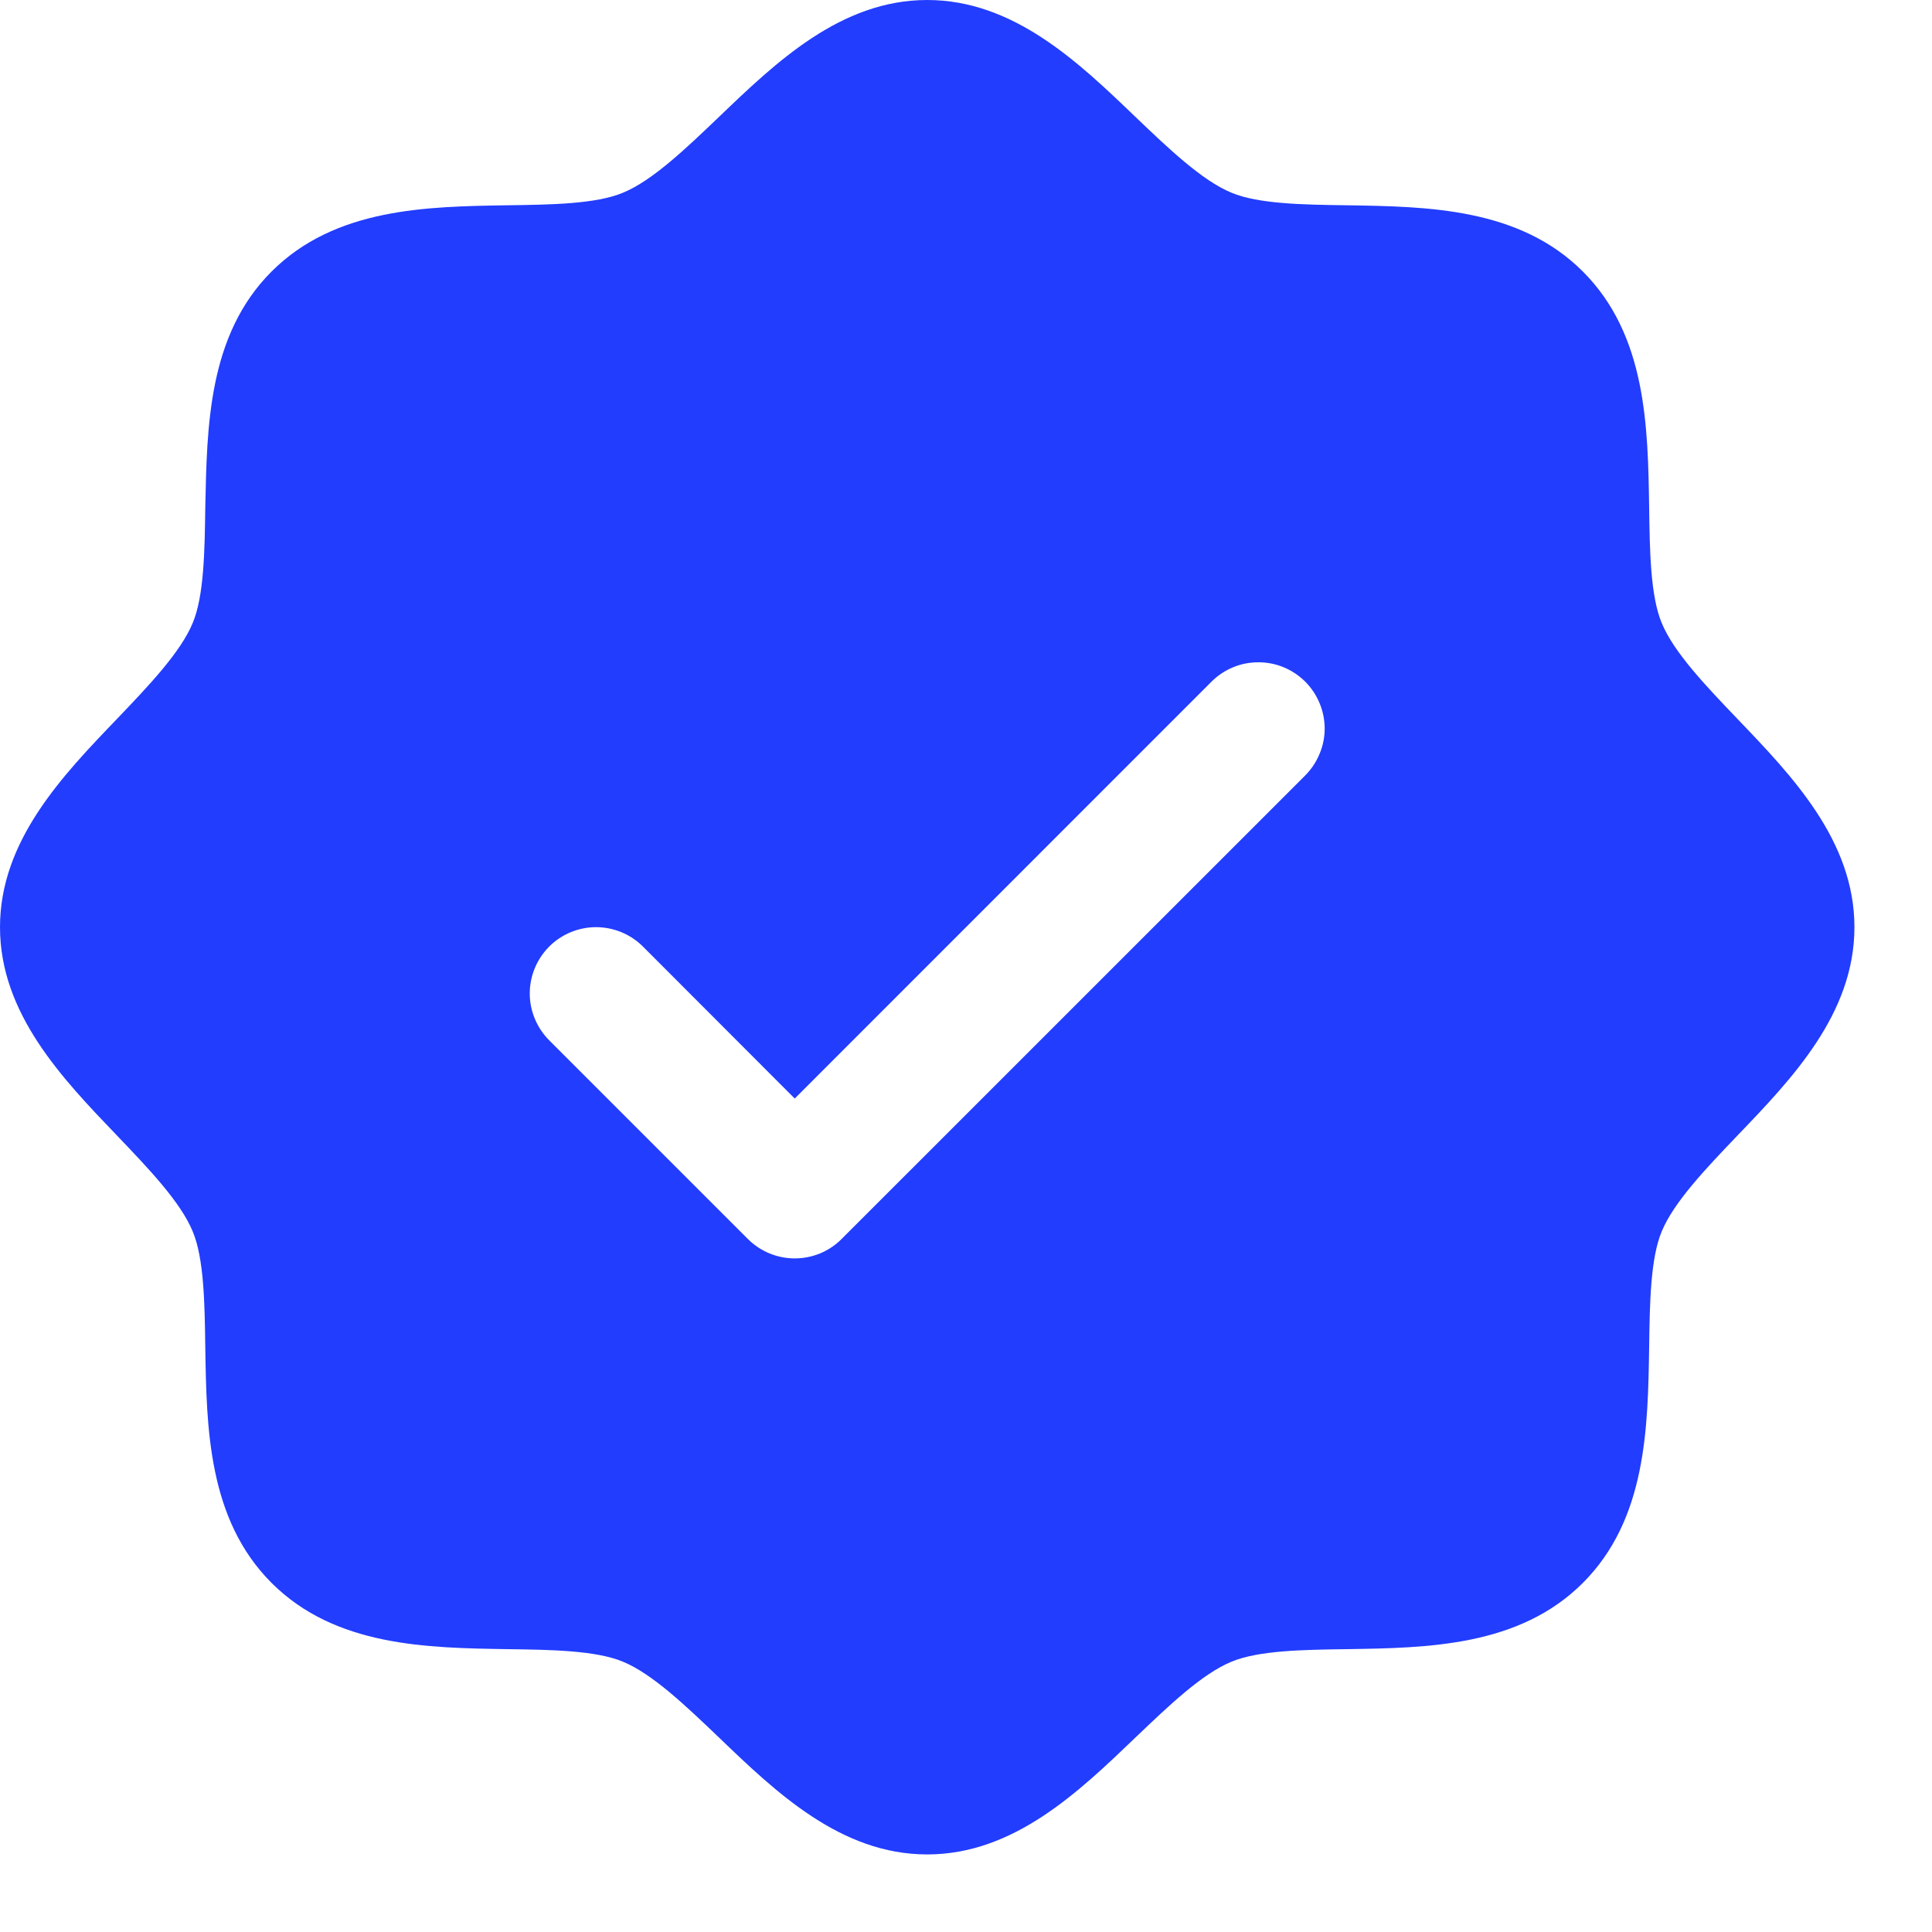 <svg width="20" height="20" viewBox="0 0 20 20" fill="none" xmlns="http://www.w3.org/2000/svg">
    <path d="M17.985 7.441C17.662 7.103 17.328 6.755 17.202 6.449C17.085 6.169 17.078 5.704 17.072 5.254C17.059 4.418 17.045 3.47 16.386 2.811C15.727 2.152 14.779 2.138 13.943 2.125C13.493 2.119 13.028 2.112 12.748 1.995C12.443 1.869 12.094 1.535 11.756 1.212C11.165 0.644 10.493 0 9.598 0C8.704 0 8.033 0.644 7.441 1.212C7.103 1.535 6.755 1.869 6.449 1.995C6.17 2.112 5.704 2.119 5.254 2.125C4.418 2.138 3.47 2.152 2.811 2.811C2.152 3.47 2.143 4.418 2.125 5.254C2.119 5.704 2.112 6.169 1.995 6.449C1.869 6.754 1.535 7.103 1.212 7.441C0.644 8.032 0 8.704 0 9.598C0 10.493 0.644 11.164 1.212 11.756C1.535 12.094 1.869 12.442 1.995 12.748C2.112 13.028 2.119 13.493 2.125 13.943C2.138 14.779 2.152 15.727 2.811 16.386C3.47 17.045 4.418 17.059 5.254 17.072C5.704 17.078 6.169 17.085 6.449 17.202C6.754 17.328 7.103 17.662 7.441 17.985C8.032 18.553 8.704 19.197 9.598 19.197C10.493 19.197 11.164 18.553 11.756 17.985C12.094 17.662 12.442 17.328 12.748 17.202C13.028 17.085 13.493 17.078 13.943 17.072C14.779 17.059 15.727 17.045 16.386 16.386C17.045 15.727 17.059 14.779 17.072 13.943C17.078 13.493 17.085 13.028 17.202 12.748C17.328 12.443 17.662 12.094 17.985 11.756C18.553 11.165 19.197 10.493 19.197 9.598C19.197 8.704 18.553 8.033 17.985 7.441ZM13.512 8.027L8.712 12.826C8.649 12.89 8.573 12.94 8.49 12.975C8.407 13.009 8.317 13.027 8.227 13.027C8.137 13.027 8.048 13.009 7.965 12.975C7.881 12.94 7.806 12.89 7.742 12.826L5.685 10.769C5.557 10.64 5.484 10.466 5.484 10.284C5.484 10.102 5.557 9.928 5.685 9.799C5.814 9.67 5.989 9.598 6.17 9.598C6.352 9.598 6.527 9.67 6.656 9.799L8.227 11.372L12.541 7.057C12.605 6.993 12.681 6.942 12.764 6.908C12.847 6.873 12.936 6.856 13.027 6.856C13.117 6.856 13.206 6.873 13.289 6.908C13.372 6.942 13.448 6.993 13.512 7.057C13.575 7.12 13.626 7.196 13.66 7.279C13.695 7.362 13.713 7.452 13.713 7.542C13.713 7.632 13.695 7.721 13.66 7.804C13.626 7.887 13.575 7.963 13.512 8.027Z" fill="#223DFE"/>
</svg>